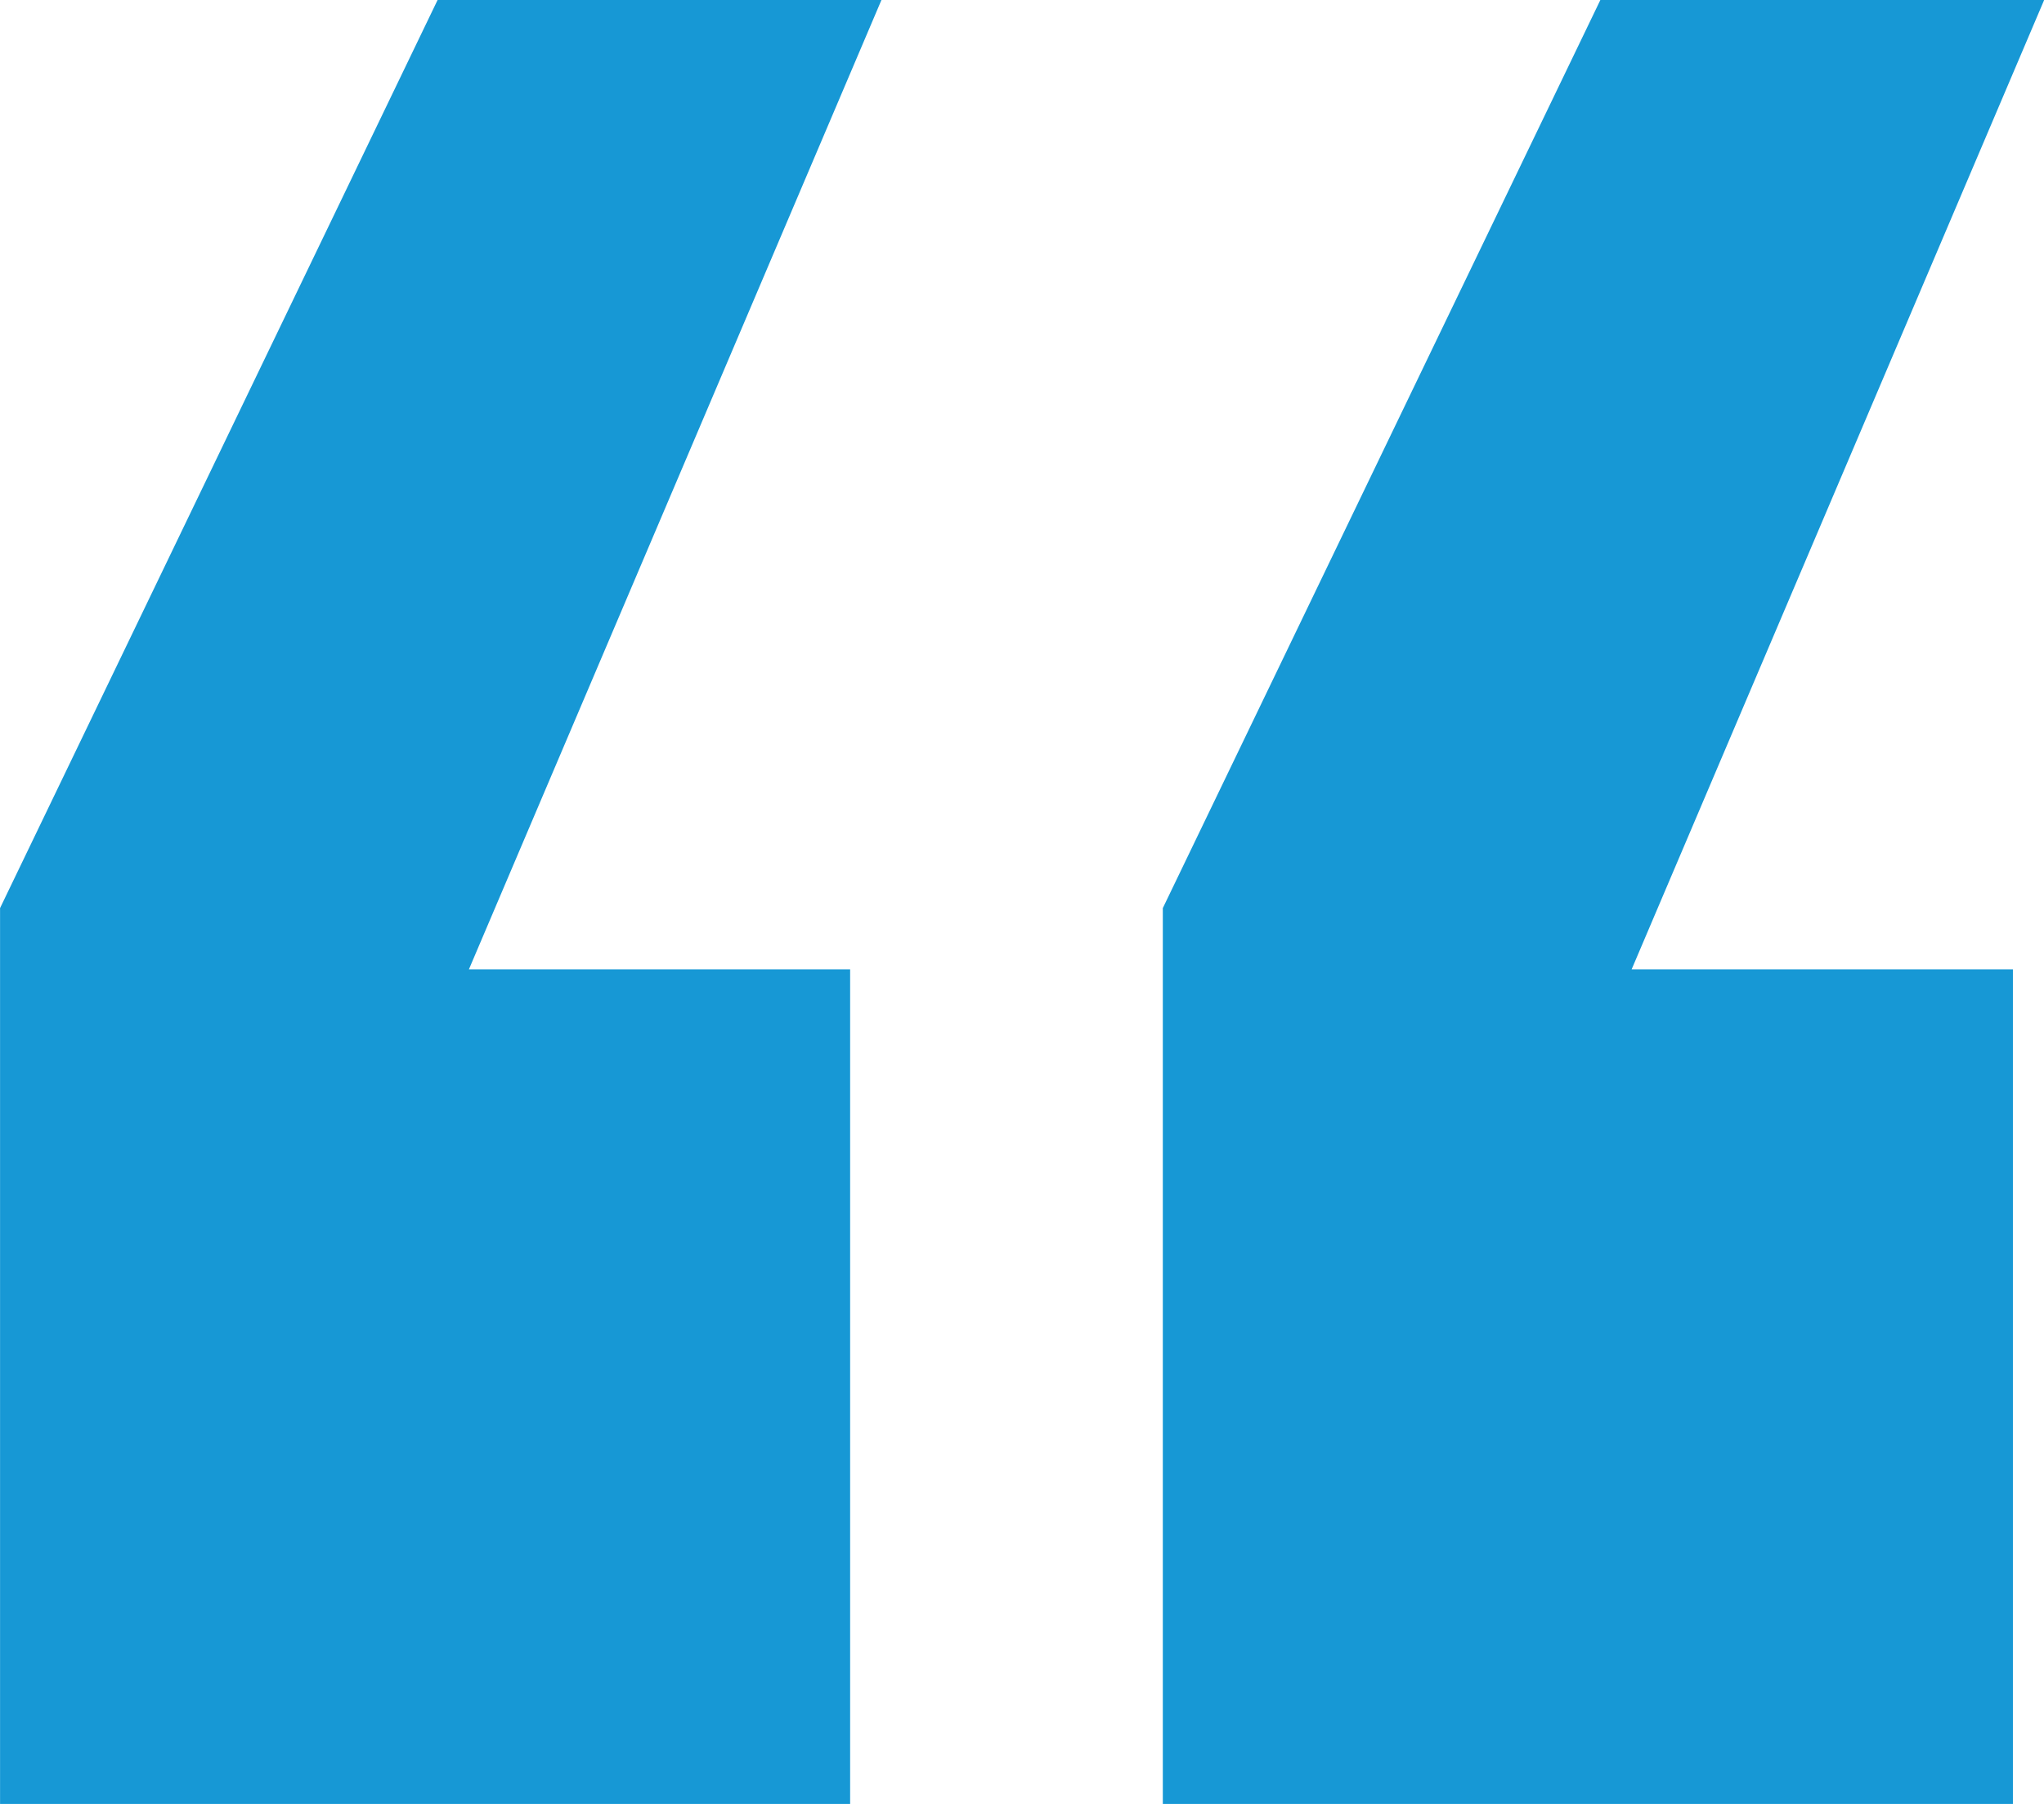 <svg xmlns="http://www.w3.org/2000/svg" width="38.849" height="34.279" viewBox="0 0 38.849 34.279">
  <g id="qot-left" transform="translate(2403.258 717.905)">
    <g id="Group_14" data-name="Group 14">
      <path id="Path_11" data-name="Path 11" d="M-2387.1-699.484h-7.246l7.841-18.421h-8.436l-8.316,17.256v17.023h16.157Zm22.1,0h-7.247l7.841-18.421h-8.435l-8.316,17.256v17.023H-2365Z" fill="#1798d5"/>
    </g>
  </g>
</svg>
